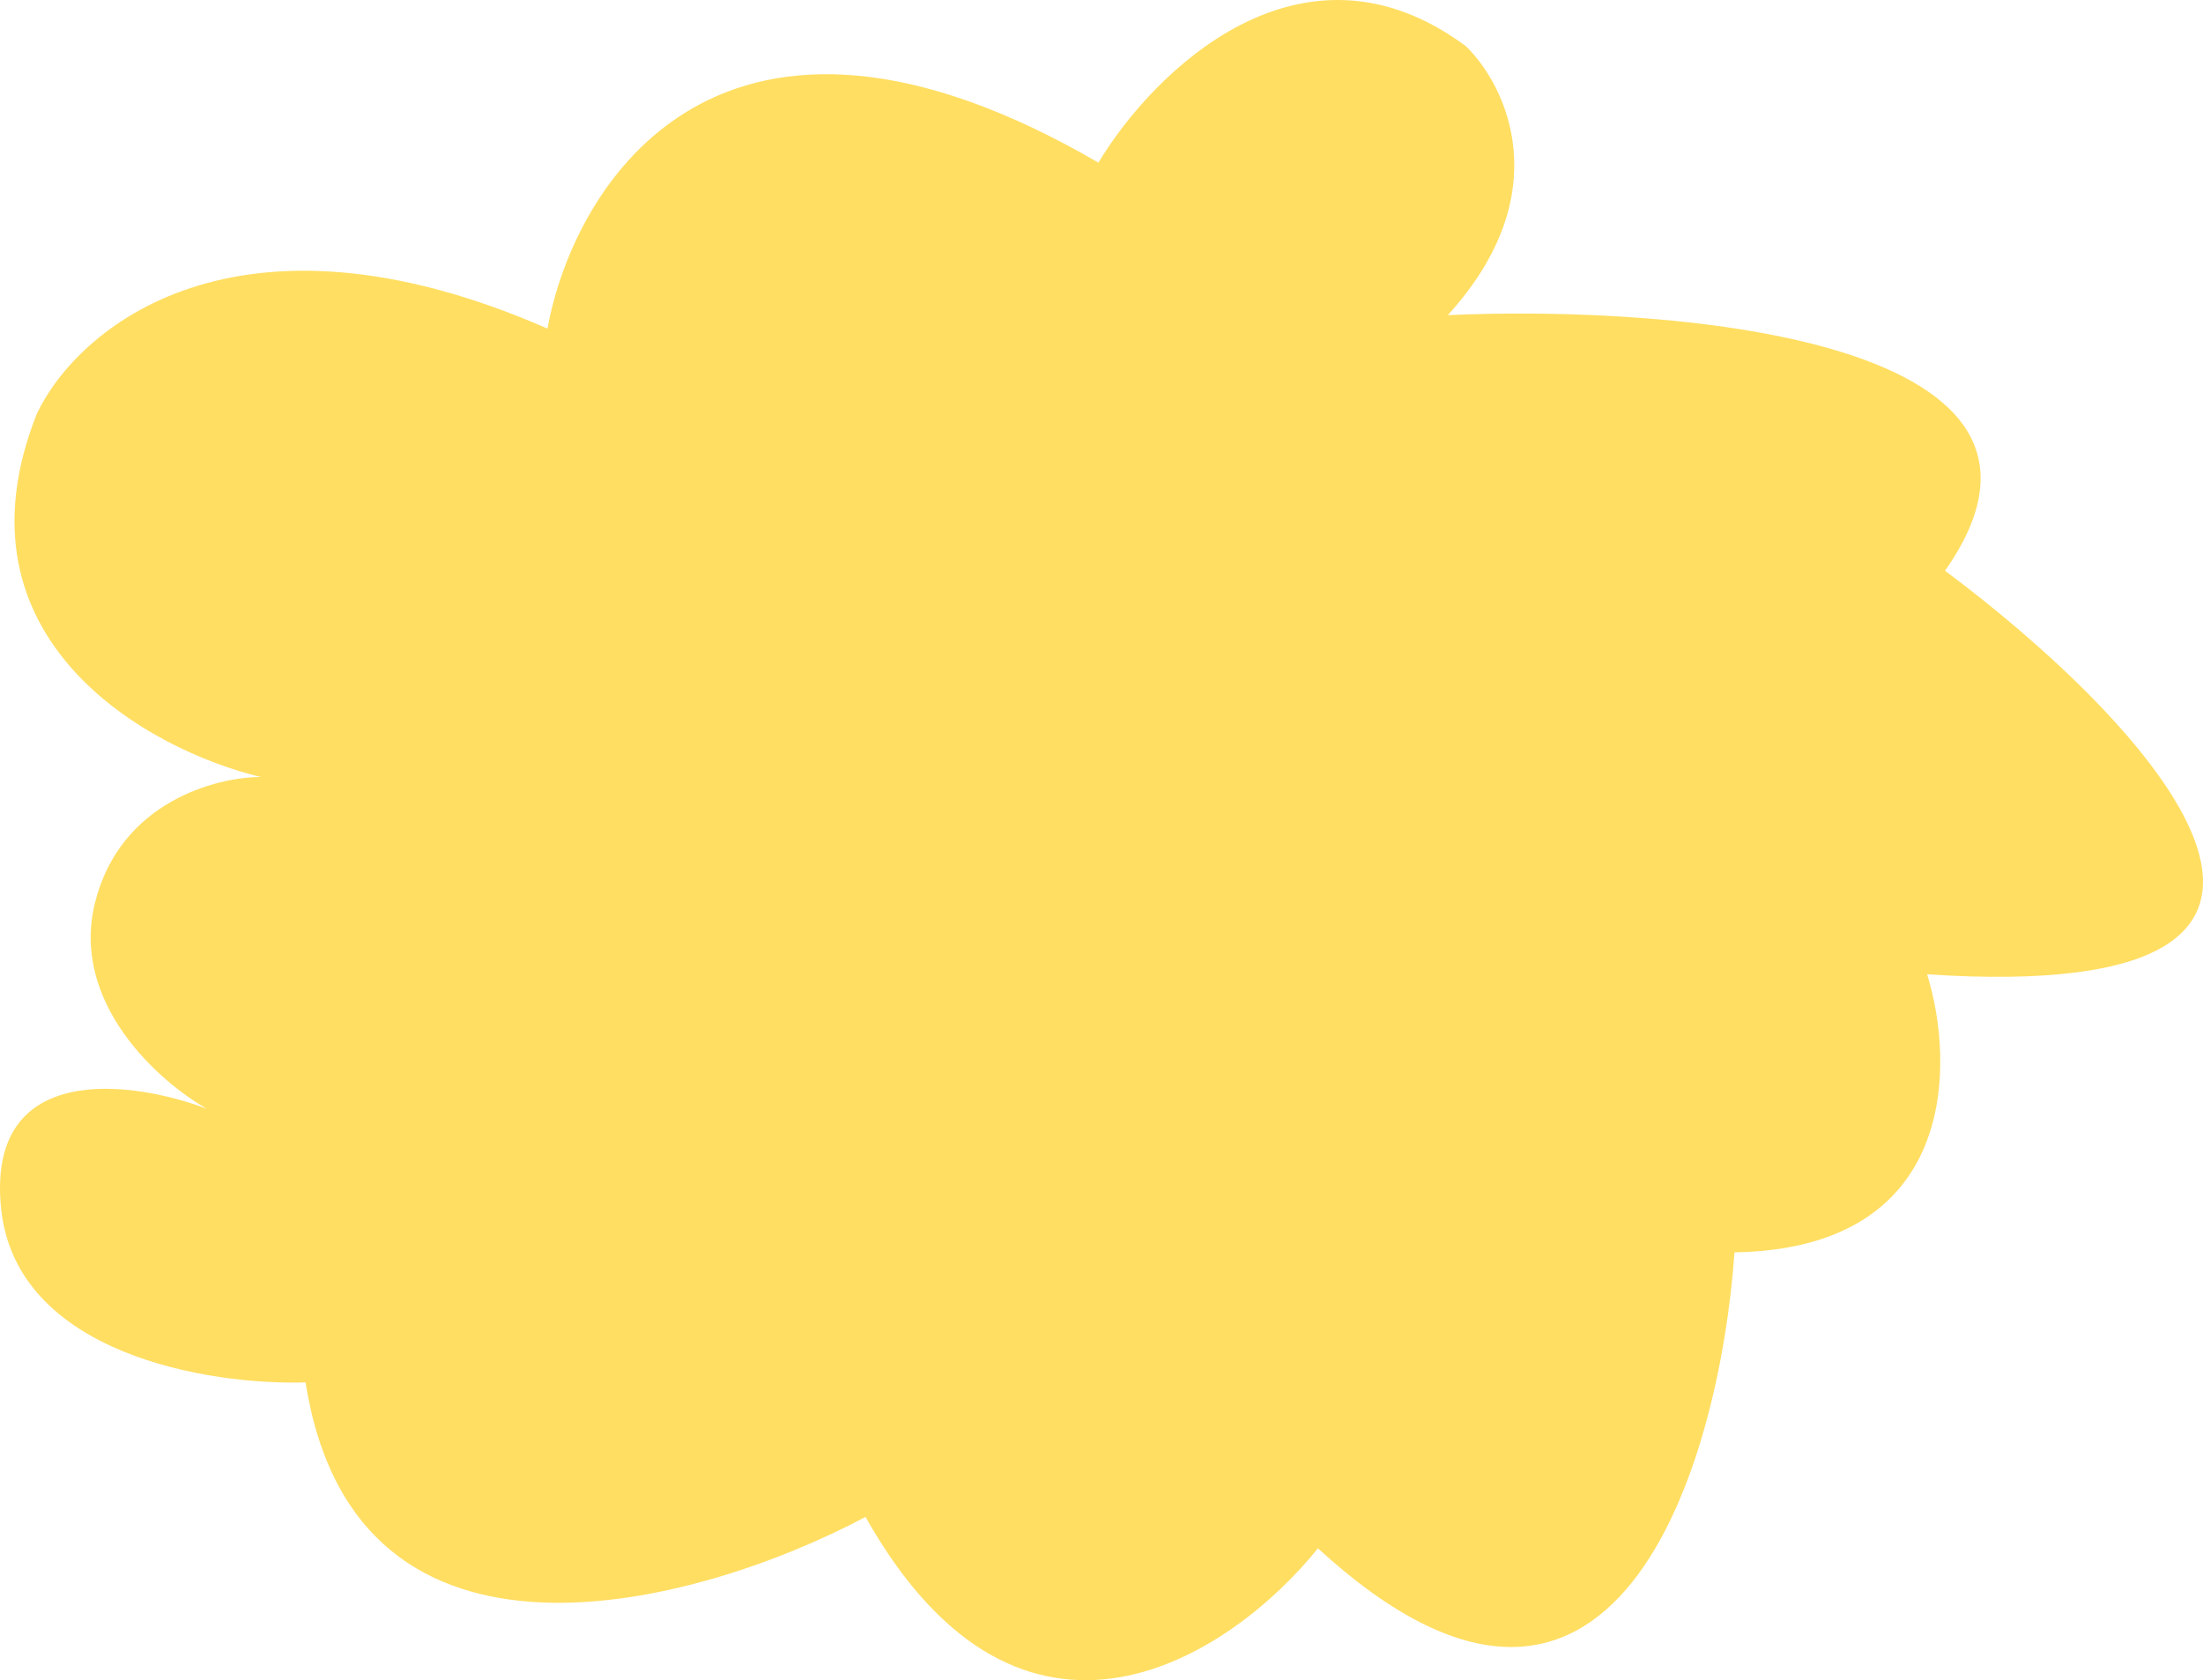 <?xml version="1.0" encoding="utf-8"?>
<svg xmlns="http://www.w3.org/2000/svg" fill="none" height="100%" overflow="visible" preserveAspectRatio="none" style="display: block;" viewBox="0 0 194 148" width="100%">
<path d="M26.91 121.769C31.328 149.893 61.622 141.387 76.217 133.619C90.102 158.267 108.563 145.732 116.058 136.384C142.25 160.4 151.428 129.01 152.743 110.313C172.308 109.997 172.203 93.855 169.704 85.823C212.937 88.667 188.77 63.308 171.282 50.273C185.483 30.049 148.009 26.836 127.497 27.758C137.28 17.013 132.625 7.481 129.075 4.057C114.559 -6.687 101.463 6.427 96.729 14.327C63.595 -4.949 50.578 16.039 48.211 28.942C20.756 16.934 6.792 28.942 3.242 36.448C-4.647 56.356 13.104 66.073 22.965 68.443C19.021 68.443 10.579 70.655 8.37 79.503C6.161 88.351 14.024 95.303 18.232 97.673C11.658 95.172 -1.176 93.407 0.087 106.363C1.349 119.32 18.495 122.032 26.91 121.769Z" fill="#FFDE62" id="Vector 458"/>
</svg>